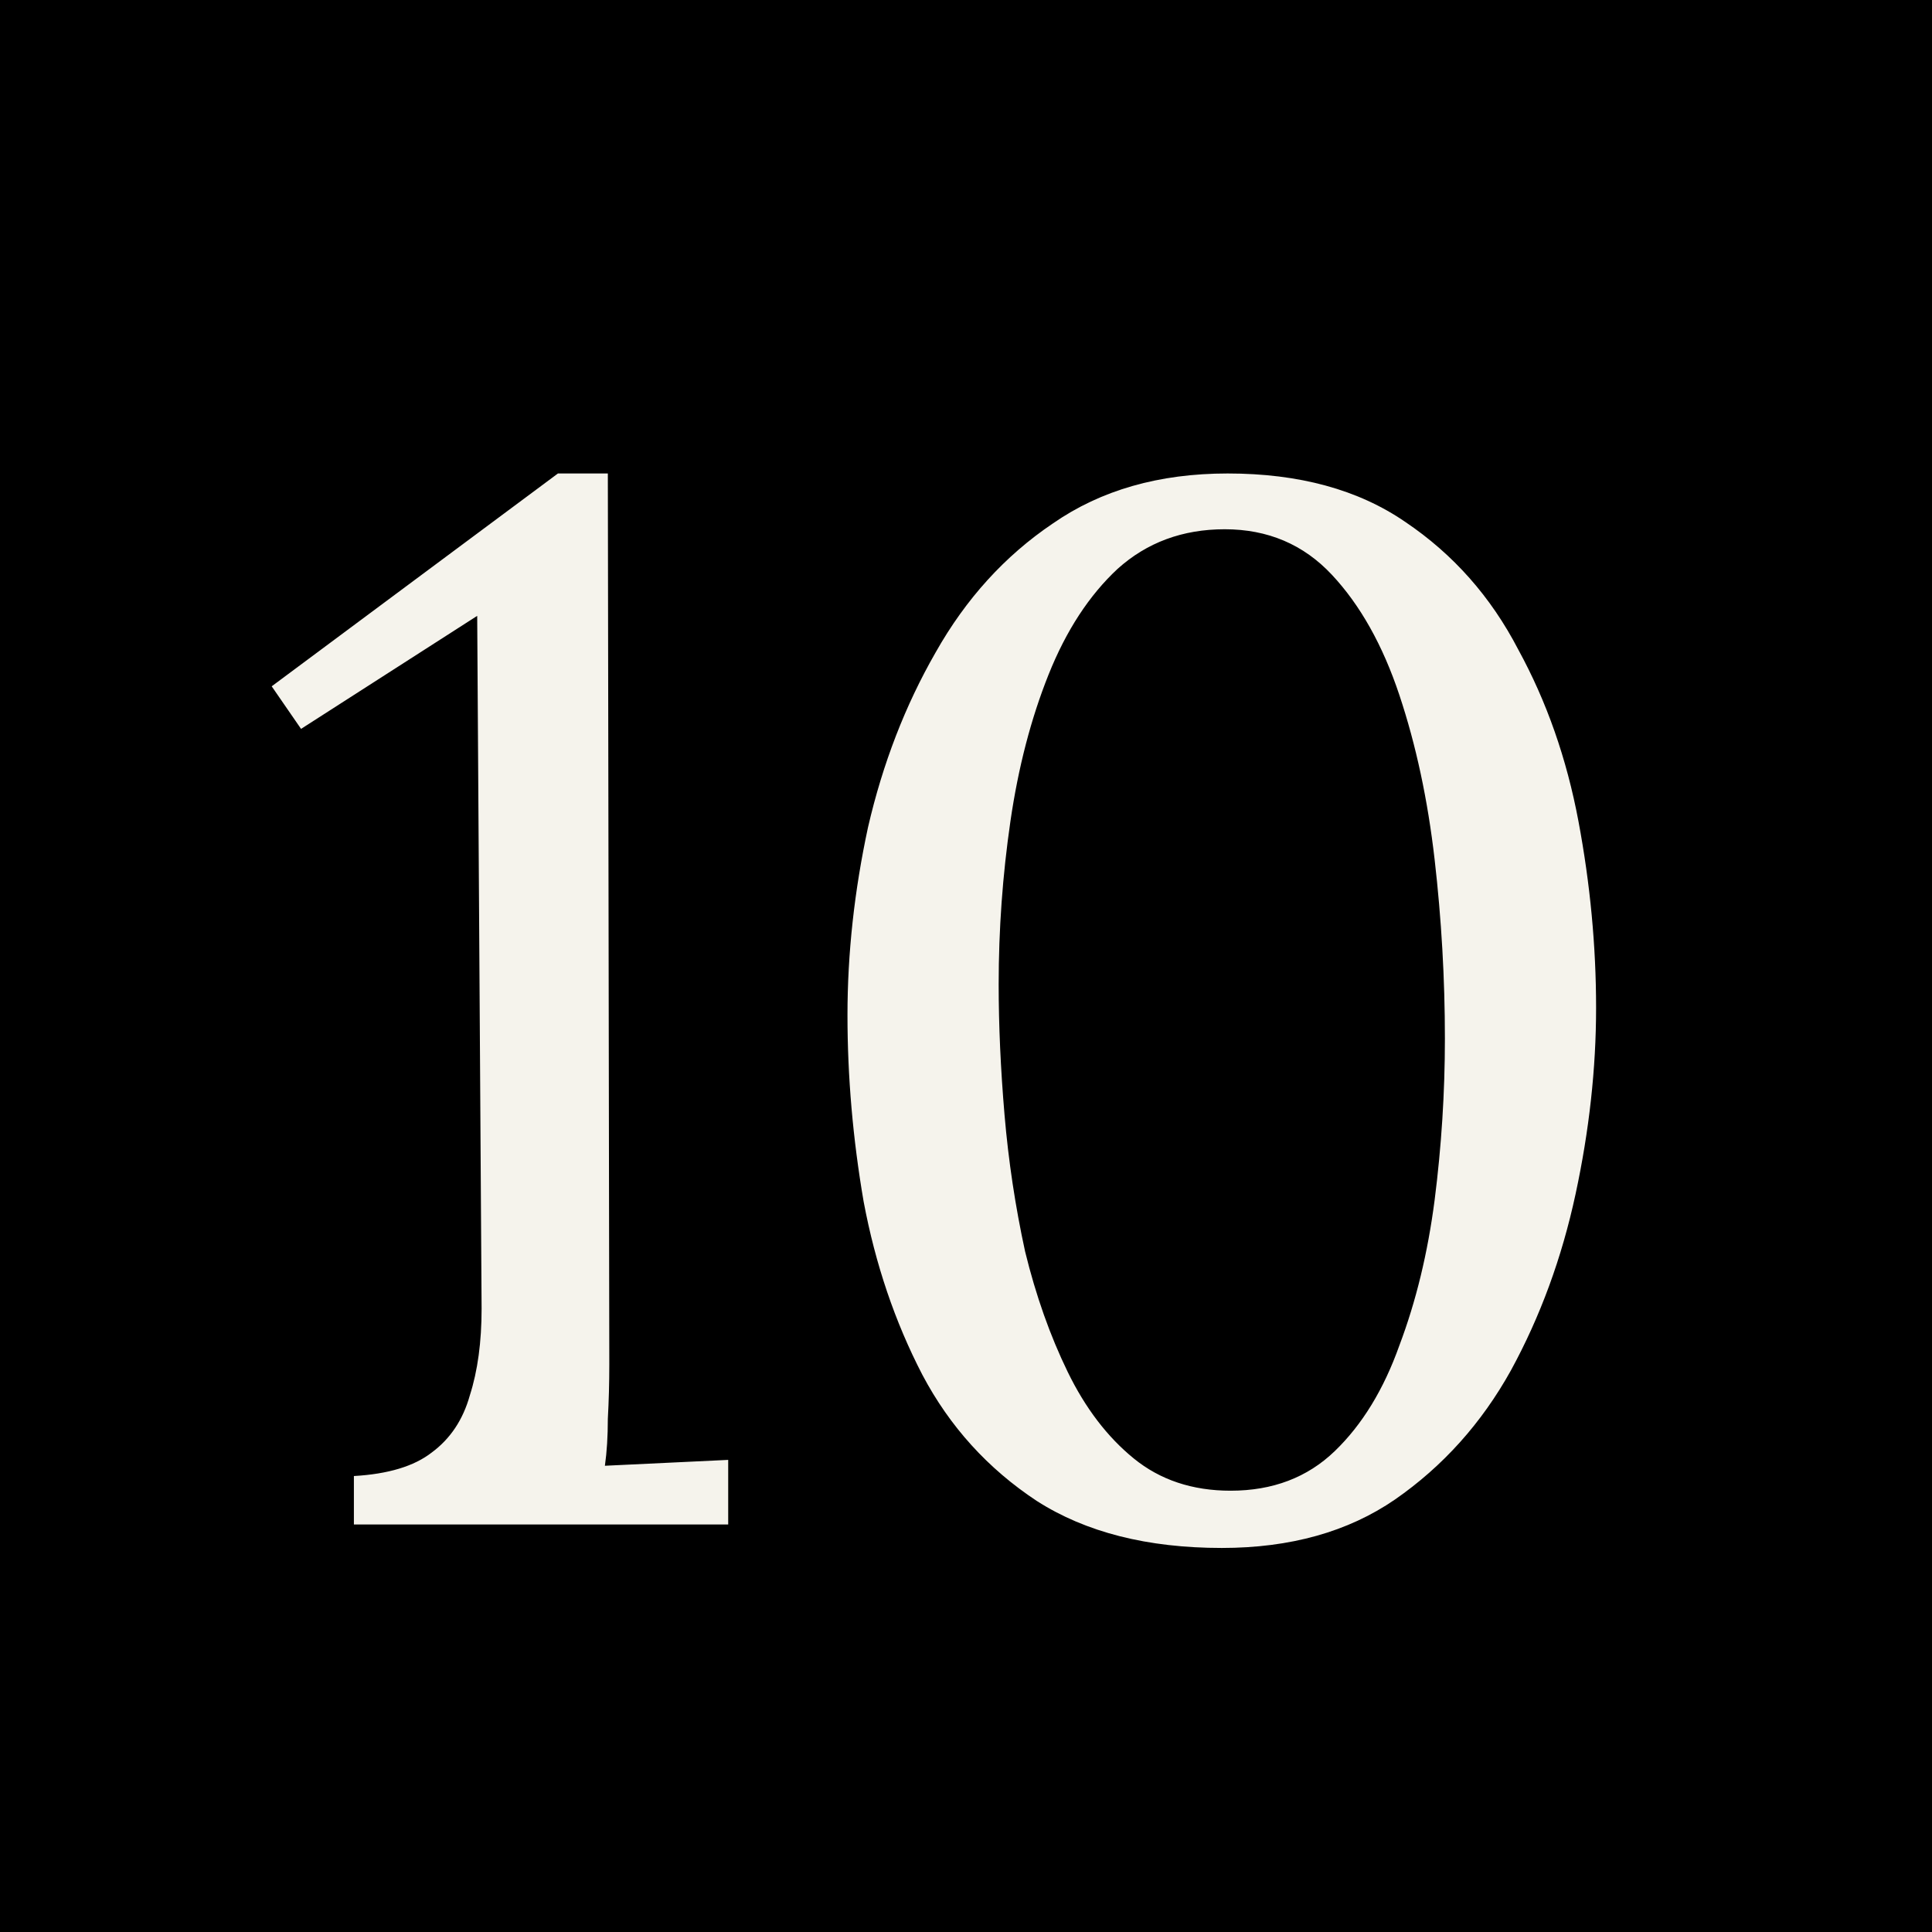 <svg width="512" height="512" viewBox="0 0 512 512" fill="none" xmlns="http://www.w3.org/2000/svg">
<rect width="512" height="512" fill="black"/>
<path d="M93.786 404V391.163C102.863 390.644 109.735 388.57 114.403 384.939C119.33 381.308 122.702 376.251 124.517 369.768C126.592 363.285 127.629 355.634 127.629 346.817L126.462 163.209L79.782 193.162L72.002 181.881L147.857 125.476H161.083L161.472 361.599C161.472 366.526 161.342 371.324 161.083 375.992C161.083 380.66 160.824 384.809 160.305 388.44C165.751 388.181 171.197 387.921 176.643 387.662C182.089 387.403 187.535 387.143 192.981 386.884V404H93.786ZM323.785 410.224C304.076 410.224 287.738 406.075 274.771 397.776C261.805 389.218 251.691 378.067 244.429 364.322C237.168 350.318 231.981 335.017 228.869 318.42C226.017 301.823 224.59 285.355 224.59 269.017C224.59 252.679 226.406 236.082 230.036 219.225C233.926 202.368 239.891 186.938 247.93 172.934C255.97 158.671 266.343 147.26 279.05 138.702C291.758 129.885 307.188 125.476 325.341 125.476C344.273 125.476 359.962 129.755 372.41 138.313C385.118 146.871 395.102 158.152 402.363 172.156C409.884 185.901 415.2 201.072 418.312 217.669C421.424 234.266 422.98 250.734 422.98 267.072C422.98 283.151 421.165 299.618 417.534 316.475C413.904 333.332 408.198 348.892 400.418 363.155C392.638 377.159 382.395 388.57 369.687 397.387C357.239 405.945 341.939 410.224 323.785 410.224ZM326.119 395.053C337.271 395.053 346.477 391.552 353.738 384.55C361 377.548 366.705 368.212 370.854 356.542C375.263 344.872 378.375 332.035 380.19 318.031C382.006 303.768 382.913 289.504 382.913 275.241C382.913 259.422 382.006 243.602 380.19 227.783C378.375 211.964 375.263 197.441 370.854 184.215C366.446 170.989 360.481 160.356 352.96 152.317C345.44 144.278 335.974 140.258 324.563 140.258C313.412 140.258 303.946 143.759 296.166 150.761C288.646 157.763 282.551 167.099 277.883 178.769C273.215 190.439 269.844 203.406 267.769 217.669C265.695 231.932 264.657 246.325 264.657 260.848C264.657 271.74 265.176 283.28 266.213 295.469C267.251 307.658 269.066 319.717 271.659 331.646C274.512 343.316 278.272 353.949 282.94 363.544C287.608 373.139 293.443 380.79 300.445 386.495C307.447 392.2 316.005 395.053 326.119 395.053Z" fill="#F5F3EC"/>
</svg>
